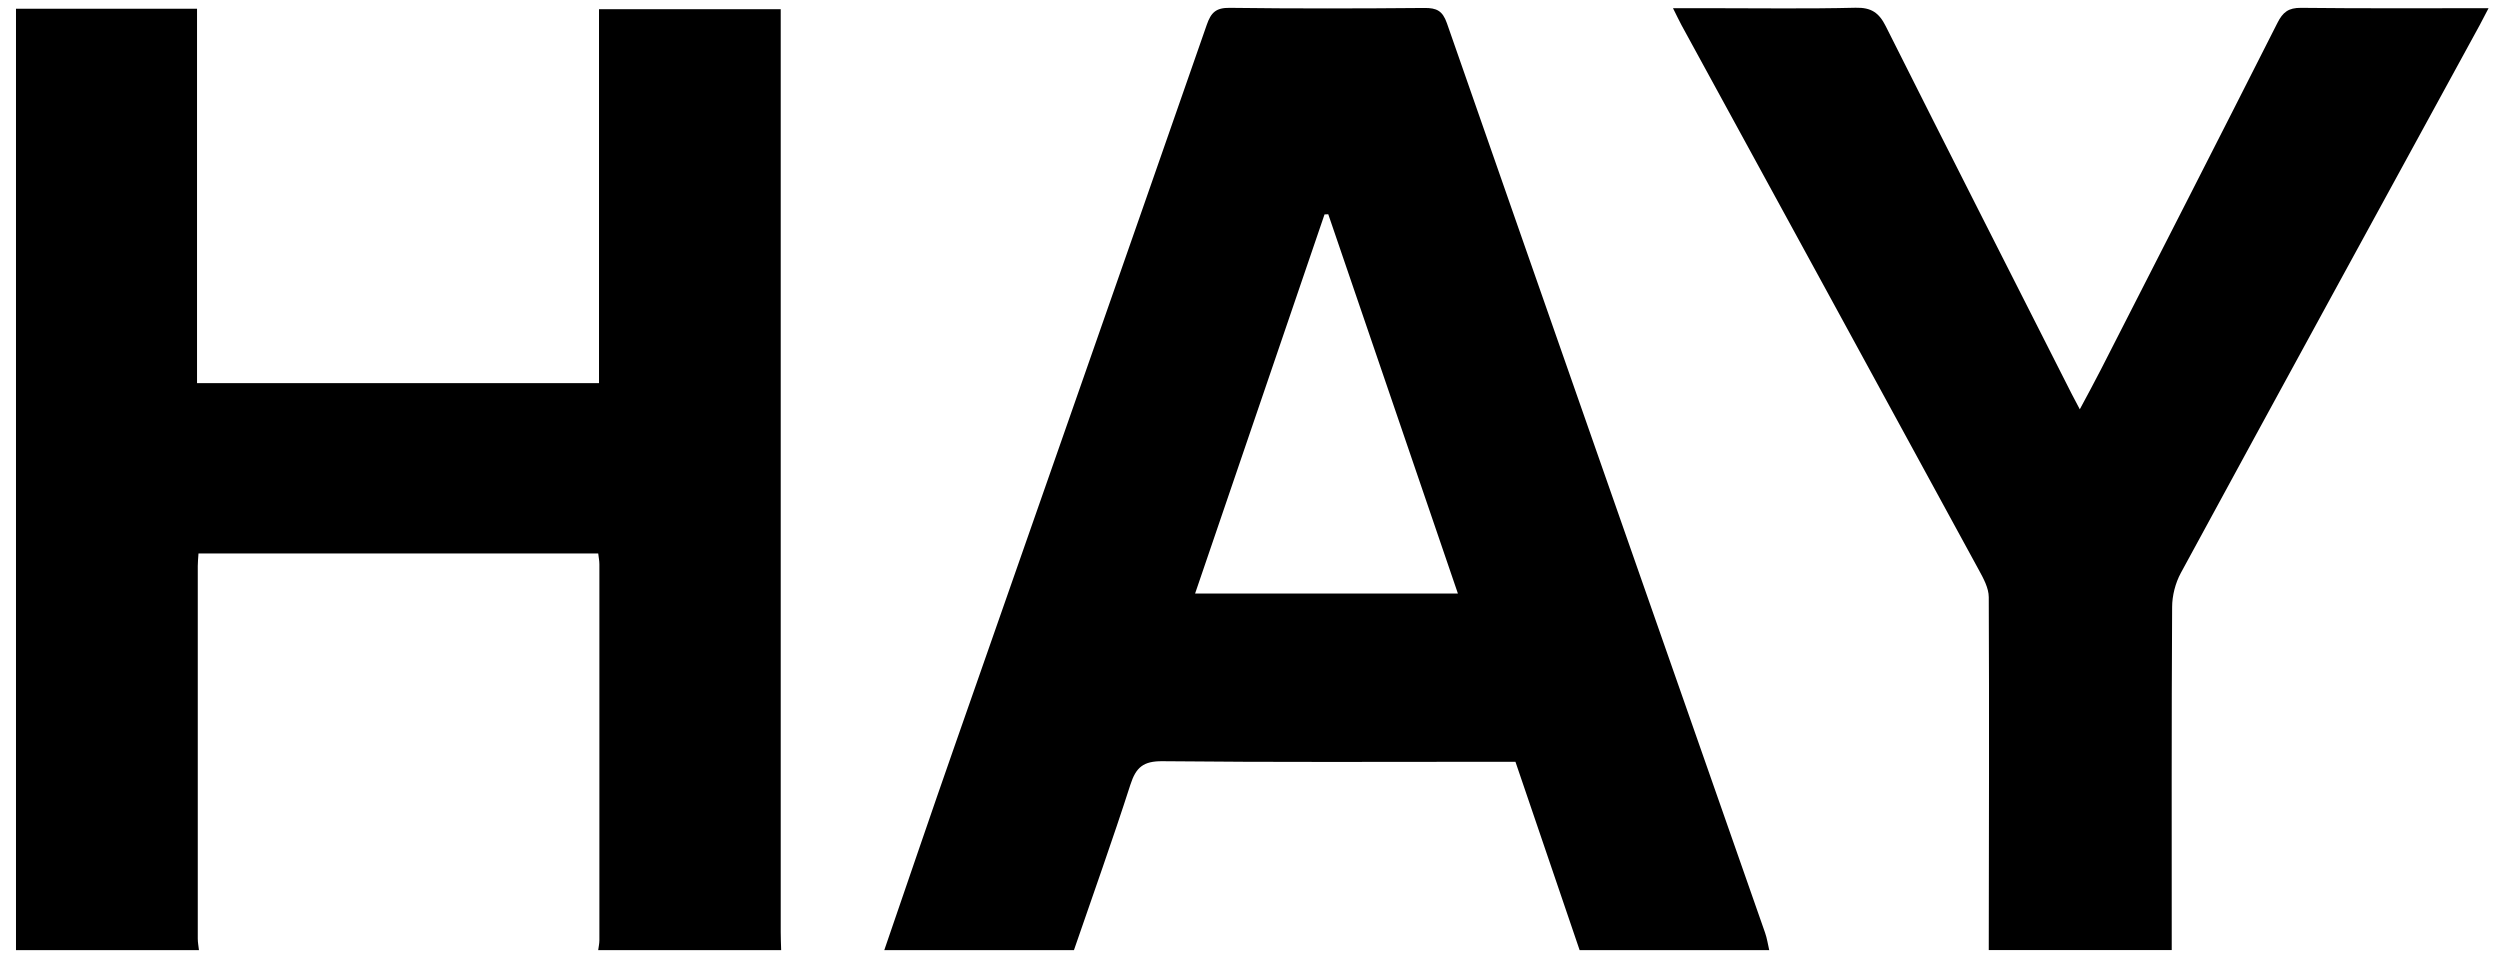 <svg width="101" height="39" viewBox="0 0 101 39" fill="none" xmlns="http://www.w3.org/2000/svg">
<g clip-path="url(#clip0_542_17030)">
<path d="M0.646 0.354H7.96V15.478H24.2V0.371H31.541C31.541 0.671 31.541 0.953 31.541 1.235C31.541 13.373 31.541 25.511 31.541 37.649C31.541 37.894 31.552 38.139 31.559 38.385H24.167C24.184 38.253 24.215 38.121 24.215 37.989C24.218 32.926 24.218 27.863 24.215 22.798C24.215 22.651 24.184 22.505 24.168 22.359H8.019C8.007 22.557 7.99 22.711 7.99 22.865C7.989 27.884 7.989 32.903 7.99 37.922C7.99 38.077 8.021 38.23 8.038 38.385H0.646V0.354Z" fill="black"/>
<path d="M35.725 38.385C36.673 35.63 37.609 32.872 38.572 30.122C41.965 20.415 45.371 10.71 48.754 1C48.926 0.504 49.128 0.309 49.685 0.317C52.305 0.351 54.926 0.345 57.545 0.322C58.039 0.318 58.279 0.433 58.455 0.937C62.728 13.189 67.022 25.434 71.308 37.681C71.388 37.908 71.423 38.151 71.477 38.386H63.817C62.956 35.861 62.095 33.334 61.224 30.776C60.927 30.776 60.661 30.776 60.393 30.776C55.918 30.776 51.441 30.8 46.967 30.753C46.19 30.745 45.894 31 45.669 31.697C44.948 33.939 44.153 36.158 43.387 38.386H35.726L35.725 38.385ZM53.662 8.656C53.611 8.658 53.562 8.66 53.511 8.662C51.771 13.758 50.032 18.852 48.282 23.978H58.899C57.137 18.821 55.4 13.738 53.662 8.656Z" fill="black"/>
<path d="M80.346 38.384C80.352 33.632 80.367 28.879 80.346 24.126C80.345 23.757 80.132 23.367 79.944 23.024C75.946 15.684 71.938 8.348 67.931 1.012C67.828 0.822 67.737 0.624 67.589 0.331C68.157 0.331 68.64 0.331 69.122 0.331C71.071 0.331 73.02 0.36 74.967 0.313C75.601 0.298 75.912 0.515 76.186 1.062C78.674 6.021 81.191 10.968 83.698 15.917C83.789 16.094 83.884 16.269 84.024 16.536C84.333 15.955 84.614 15.446 84.877 14.928C87.258 10.263 89.644 5.6 92.007 0.927C92.226 0.491 92.456 0.312 92.961 0.317C95.446 0.345 97.931 0.331 100.538 0.331C100.393 0.608 100.289 0.814 100.179 1.016C96.151 8.391 92.116 15.763 88.106 23.147C87.885 23.554 87.754 24.065 87.754 24.527C87.728 29.145 87.738 33.764 87.738 38.384H80.346Z" fill="black"/>
</g>
<defs>
<clipPath id="clip0_542_17030">
<rect width="101" height="38.593" fill="white" transform="translate(0 0.055)"/>
</clipPath>
</defs>
</svg>
